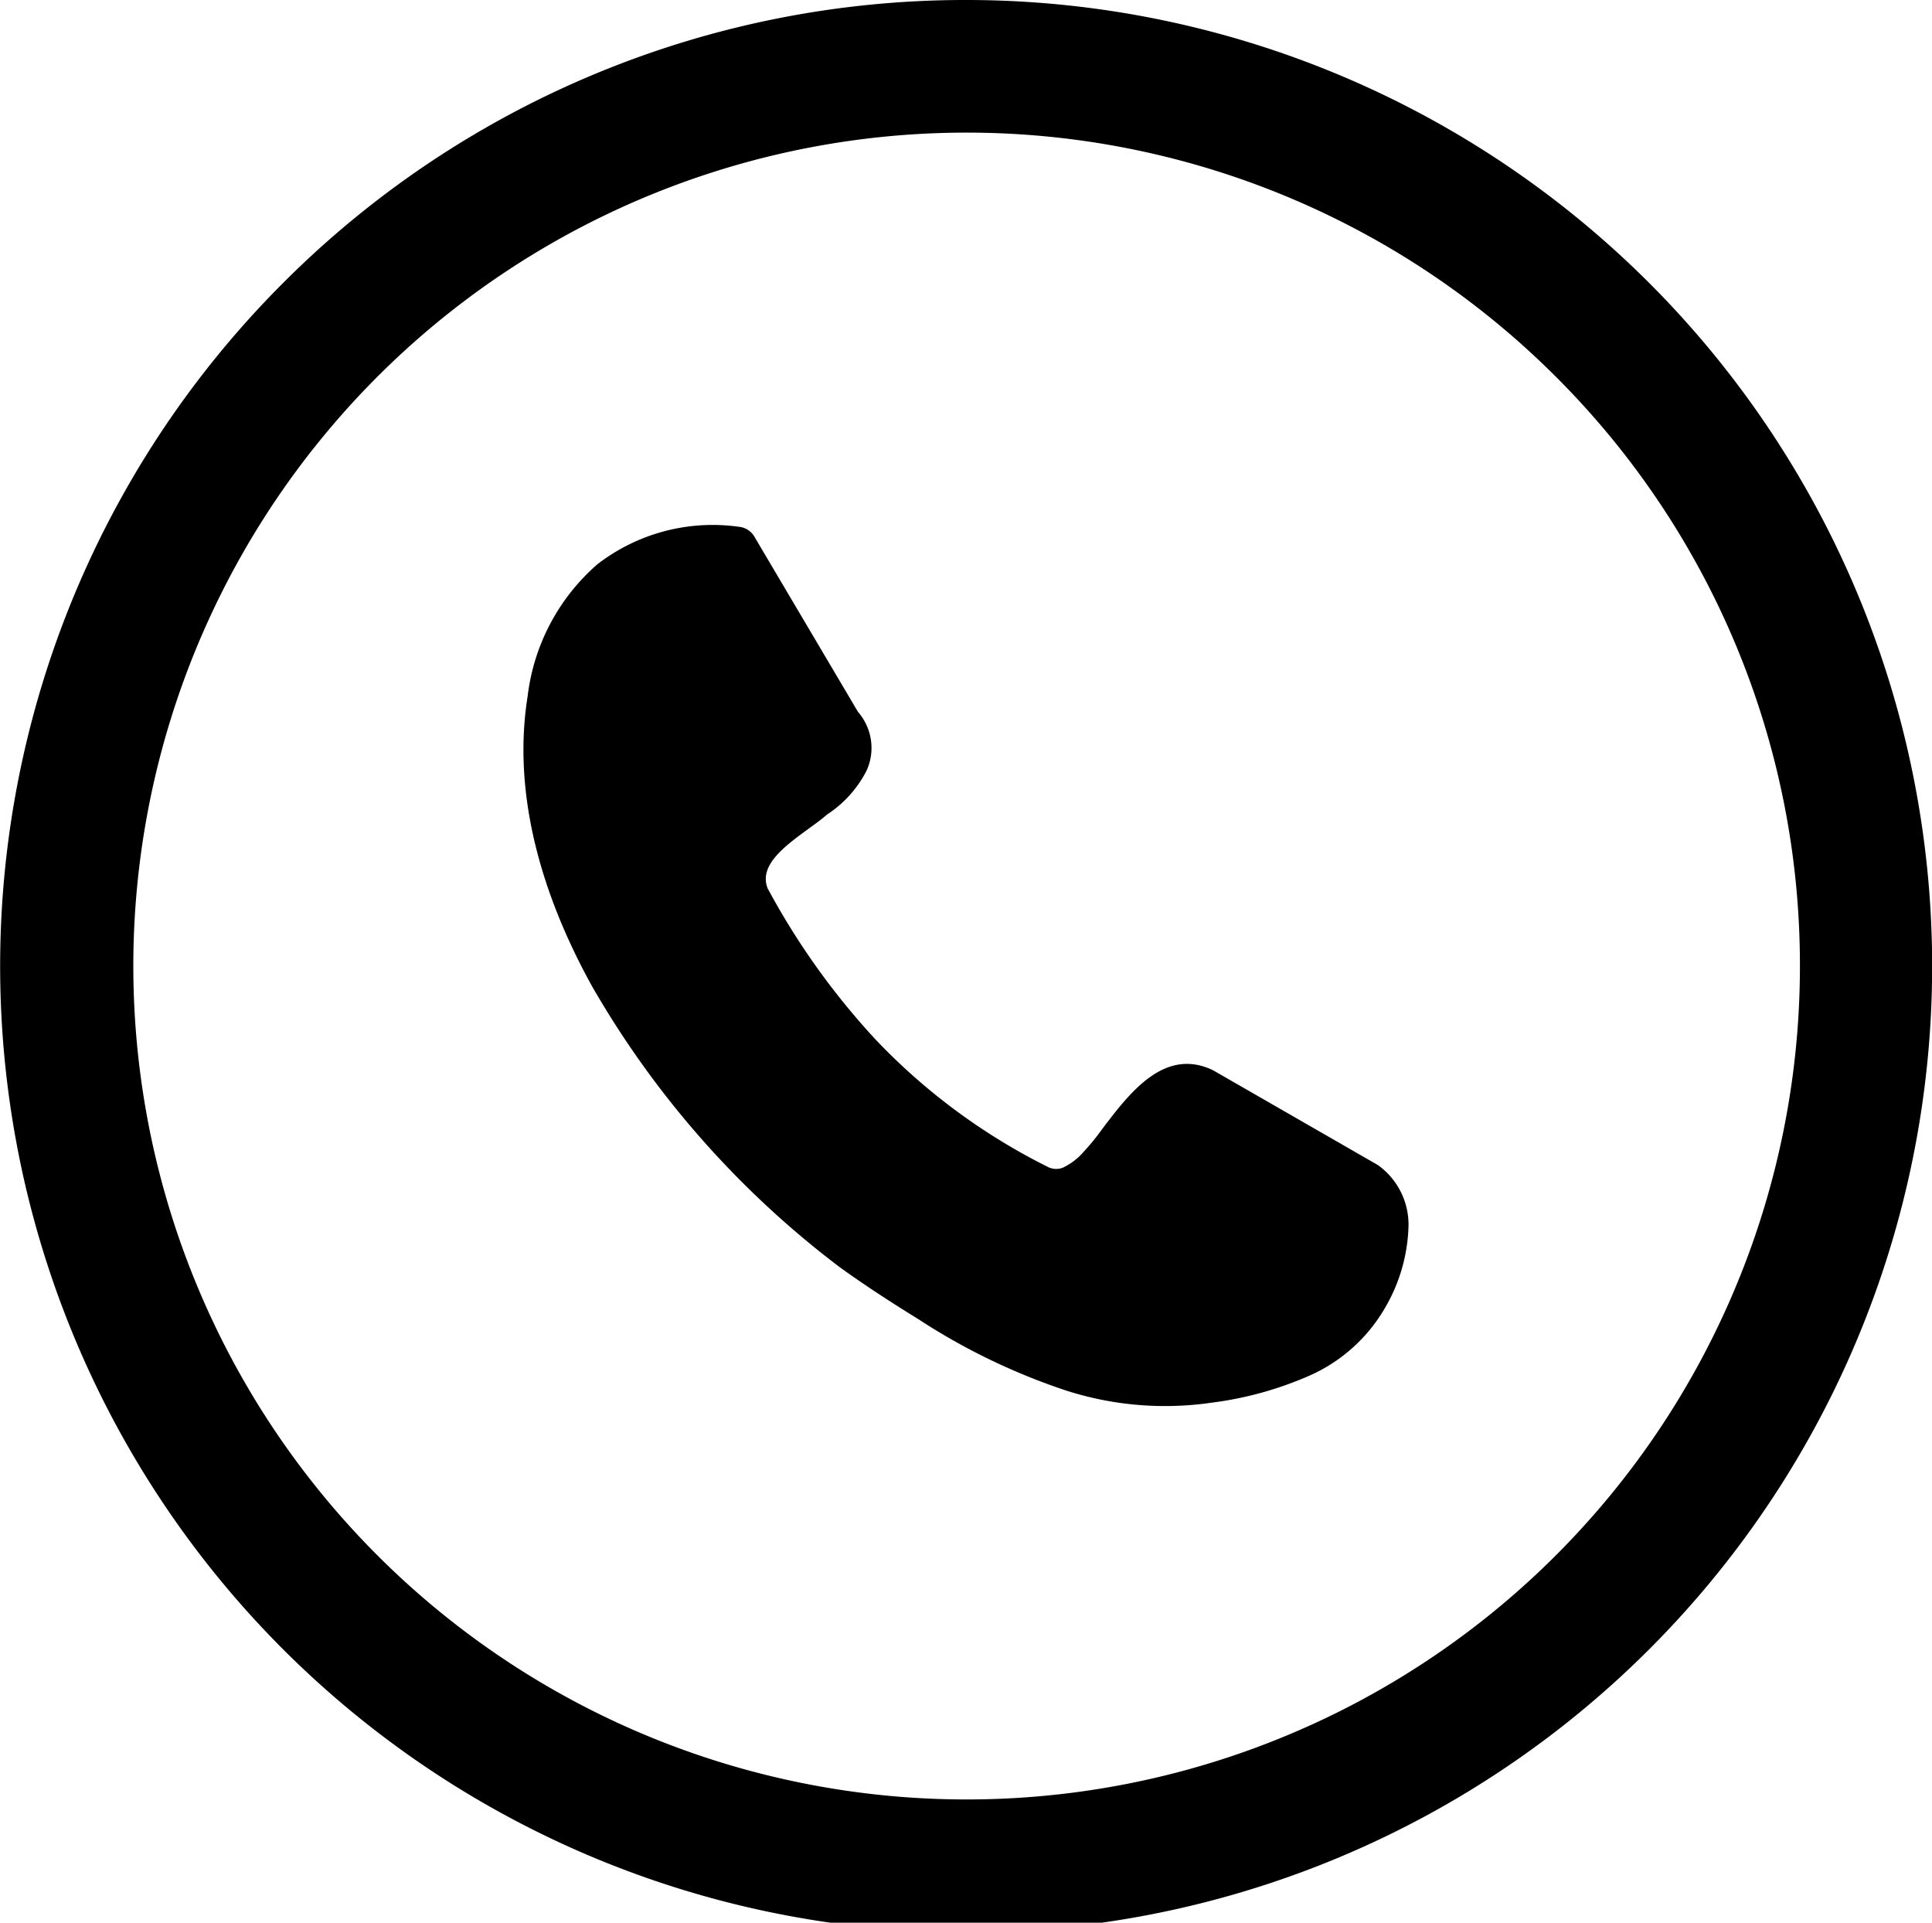 ﻿<svg xmlns="http://www.w3.org/2000/svg" viewBox="0 0 122.88 122.27">
	<g class="dark" stroke="black" fill="black" style="stroke-width: 0;">
		<path d="M61.44,0A61.44,61.44,0,1,1,18,18,61.29,61.29,0,0,1,61.44,0ZM48.8,56.45a46.53,46.53,0,0,0,6.91,9.68,39.23,39.23,0,0,0,10.94,8.08,1.16,1.16,0,0,0,.94.05,3.94,3.94,0,0,0,1.32-1,14.75,14.75,0,0,0,1.2-1.47c1.75-2.31,3.94-5.18,7-3.75l.18.1,10.26,5.9.1.06a4.65,4.65,0,0,1,1.93,4,10.84,10.84,0,0,1-1.5,5.09,10.41,10.41,0,0,1-4.93,4.35,22.41,22.41,0,0,1-6.08,1.66,20.56,20.56,0,0,1-9.29-.78,40.47,40.47,0,0,1-9.34-4.51l-.24-.15c-1.52-.94-3.16-2-4.77-3.16A59.67,59.67,0,0,1,37.65,62.71c-3.28-5.93-5.07-12.33-4.09-18.44A13.19,13.19,0,0,1,38,35.88,12,12,0,0,1,47,33.5a1.28,1.28,0,0,1,1,.66l6.57,11.11A3.49,3.49,0,0,1,55.12,49,7.28,7.28,0,0,1,52.6,51.8c-.35.31-.77.61-1.21.93-1.47,1.07-3.14,2.3-2.57,3.75l0,0ZM98.94,23.94a53,53,0,1,0,15.54,37.5,52.86,52.86,0,0,0-15.54-37.5Z"/>
	</g>
</svg>
